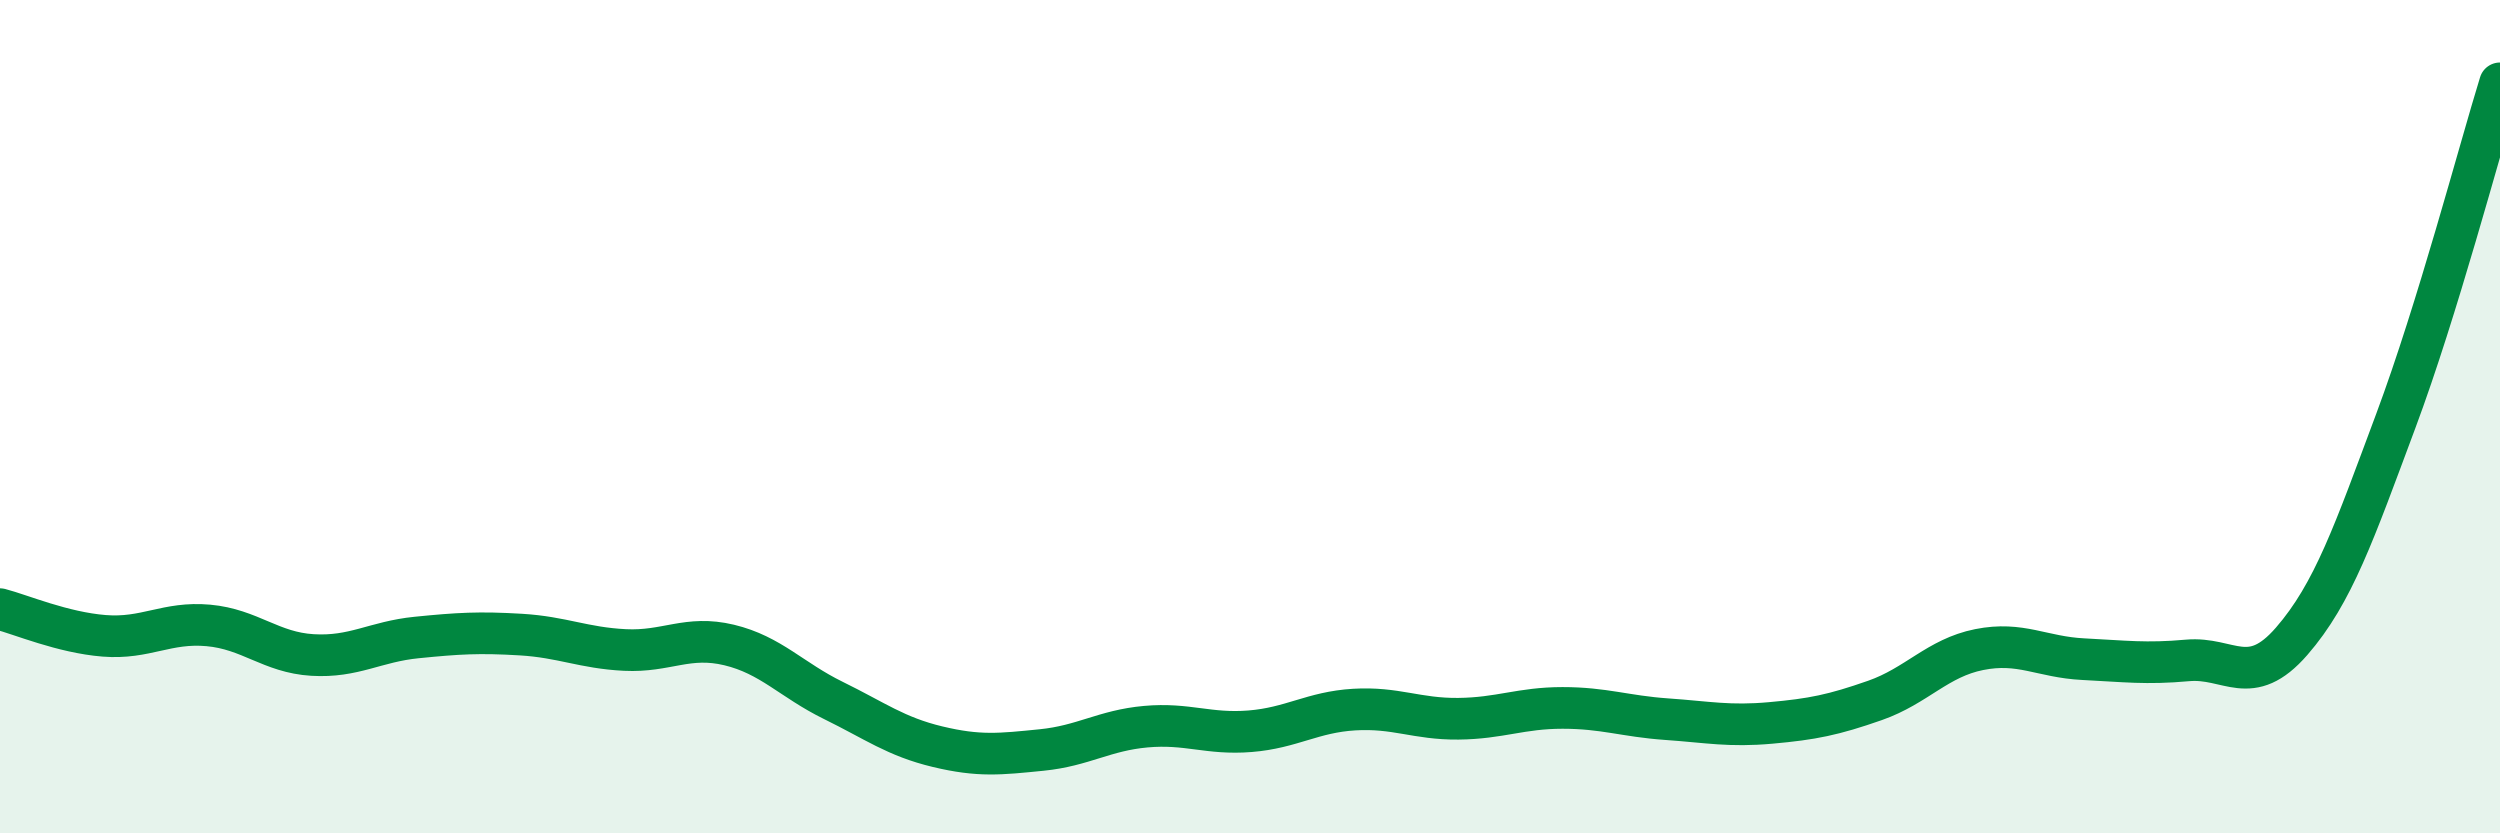 
    <svg width="60" height="20" viewBox="0 0 60 20" xmlns="http://www.w3.org/2000/svg">
      <path
        d="M 0,14.62 C 0.5,14.75 1.5,15.18 2.5,15.26 C 3.5,15.34 4,14.92 5,15.01 C 6,15.1 6.5,15.66 7.5,15.72 C 8.5,15.78 9,15.4 10,15.3 C 11,15.2 11.5,15.17 12.5,15.23 C 13.5,15.29 14,15.55 15,15.6 C 16,15.65 16.5,15.24 17.5,15.48 C 18.5,15.72 19,16.32 20,16.81 C 21,17.3 21.5,17.68 22.5,17.92 C 23.5,18.16 24,18.1 25,18 C 26,17.9 26.5,17.53 27.5,17.44 C 28.5,17.35 29,17.63 30,17.55 C 31,17.47 31.5,17.09 32.5,17.03 C 33.5,16.97 34,17.26 35,17.25 C 36,17.24 36.5,16.99 37.5,16.99 C 38.5,16.99 39,17.19 40,17.26 C 41,17.33 41.5,17.44 42.5,17.35 C 43.5,17.26 44,17.16 45,16.81 C 46,16.46 46.5,15.79 47.5,15.59 C 48.5,15.39 49,15.77 50,15.82 C 51,15.87 51.5,15.94 52.5,15.85 C 53.5,15.76 54,16.54 55,15.39 C 56,14.24 56.5,12.78 57.5,10.1 C 58.5,7.42 59.5,3.62 60,2L60 20L0 20Z"
        fill="#008740"
        opacity="0.1"
        stroke-linecap="round"
        stroke-linejoin="round"
      />
      <path
        d="M 0,14.62 C 0.5,14.75 1.5,15.18 2.5,15.26 C 3.5,15.34 4,14.92 5,15.01 C 6,15.1 6.5,15.66 7.5,15.72 C 8.5,15.78 9,15.4 10,15.3 C 11,15.2 11.5,15.17 12.5,15.23 C 13.5,15.29 14,15.55 15,15.6 C 16,15.65 16.5,15.24 17.5,15.48 C 18.5,15.72 19,16.32 20,16.81 C 21,17.3 21.5,17.68 22.5,17.92 C 23.5,18.16 24,18.1 25,18 C 26,17.9 26.5,17.53 27.5,17.44 C 28.5,17.35 29,17.63 30,17.55 C 31,17.47 31.5,17.09 32.5,17.03 C 33.5,16.97 34,17.26 35,17.25 C 36,17.24 36.5,16.99 37.5,16.99 C 38.5,16.99 39,17.19 40,17.26 C 41,17.33 41.5,17.44 42.5,17.35 C 43.5,17.26 44,17.16 45,16.81 C 46,16.46 46.5,15.79 47.5,15.59 C 48.5,15.39 49,15.77 50,15.82 C 51,15.87 51.5,15.94 52.5,15.85 C 53.5,15.76 54,16.54 55,15.39 C 56,14.24 56.5,12.78 57.5,10.1 C 58.5,7.42 59.5,3.62 60,2"
        stroke="#008740"
        stroke-width="1"
        fill="none"
        stroke-linecap="round"
        stroke-linejoin="round"
      />
    </svg>
  